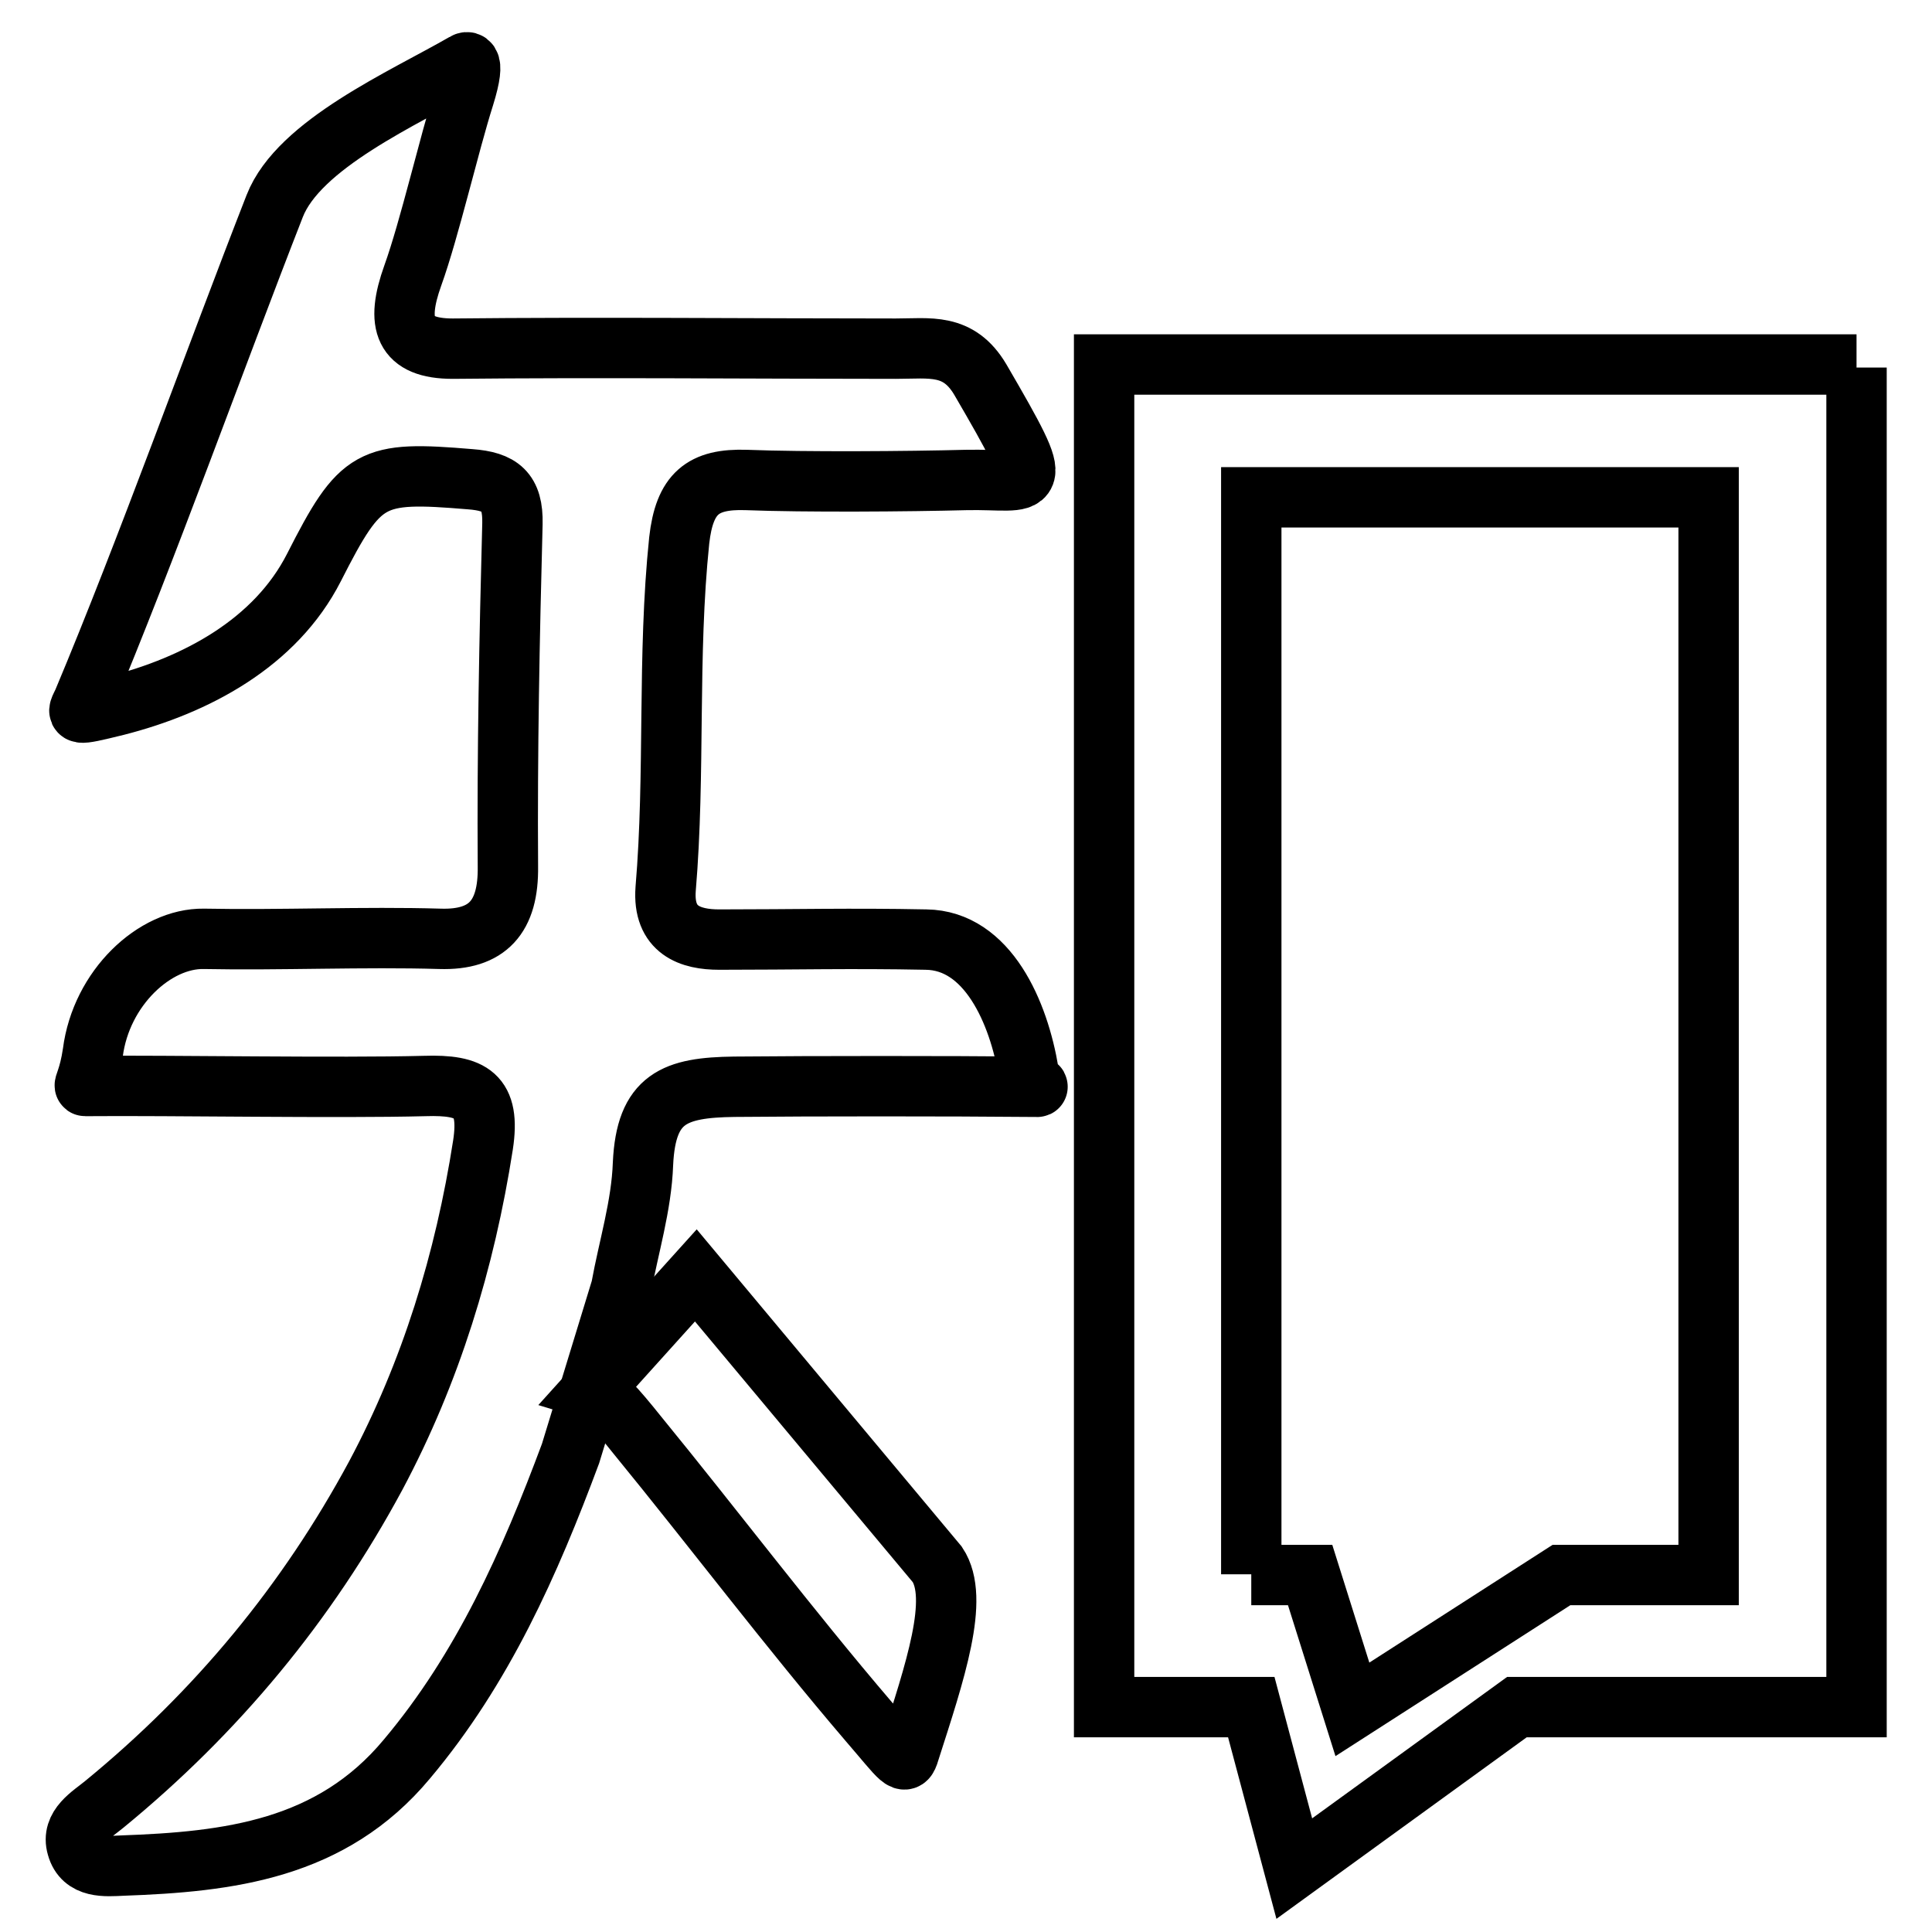 <?xml version="1.0" encoding="utf-8"?>
<!-- Svg Vector Icons : http://www.onlinewebfonts.com/icon -->
<!DOCTYPE svg PUBLIC "-//W3C//DTD SVG 1.1//EN" "http://www.w3.org/Graphics/SVG/1.1/DTD/svg11.dtd">
<svg version="1.1" xmlns="http://www.w3.org/2000/svg" xmlns:xlink="http://www.w3.org/1999/xlink" x="0px" y="0px" viewBox="0 0 256 256" enable-background="new 0 0 256 256" xml:space="preserve">
<g> <path stroke-width="8" fill-opacity="0" stroke="#000000"  d="M78.5,184.2c1.3,0.4,3.1,2.4,5.9,5.9c10.3,12.6,20.1,25.6,30.7,38c4.4,5.1,4.8,6.1,5.4,4 c3.4-10.6,6.7-20.3,3.7-24.8c-7-8.4-25-29.9-32-38.3L78.5,184.2z"/> <path stroke-width="8" fill-opacity="0" stroke="#000000"  d="M82.3,170.7c1-5.5,2.7-10.9,2.9-16.5c0.4-8.7,4.2-10.1,12.1-10.2c10.3-0.1,28.6-0.1,39.1,0 c2.3,0,0.3,0.3-0.1-1.9c-1.3-7.9-5.4-17.5-13.6-17.6c-10-0.2-17.3,0-27.4,0c-3.8,0-7.5-1.2-7.1-6.7c1.3-15.4,0.2-30.8,1.8-46.2 c0.7-6.2,3.1-8.2,8.9-8c7.7,0.3,21.5,0.2,29.1,0c9-0.2,11.1,2.5,1.9-13.3c-2.9-4.9-6.7-4.1-11.2-4.1c-19.2,0-39.4-0.2-58.7,0 c-6.5,0-7.6-3.3-5.3-9.7c2.2-6.1,4.8-17.4,6.8-23.7c1.8-5.8,0-4.4,0-4.4c-8,4.6-21.9,10.7-25.1,18.9c-7.9,20.2-17,45.7-25.4,65.7 c-0.8,1.7-1.3,1.9,4.4,0.5c10.6-2.7,21.1-8.3,26.2-18.3c6.2-12.2,7.5-12.8,20.7-11.7c4,0.3,5.7,1.6,5.6,5.9 c-0.4,15.1-0.7,30.2-0.6,45.4c0.1,6.7-2.7,9.8-9,9.6c-10-0.3-21.2,0.2-31.3,0c-6.5-0.1-13.6,6.5-14.7,15.1c-0.5,3.4-1.3,4.4-1,4.4 c11.5-0.1,33.5,0.3,45,0c6.2-0.2,8.7,1.2,7.7,7.8c-2.4,15.4-6.9,30.1-14.2,43.8c-9.1,16.9-21.1,31.4-36,43.6 c-1.7,1.4-4.4,2.9-3.6,5.6c0.8,2.9,3.8,2.6,6,2.5c14.1-0.5,27.7-2.1,37.7-14.1c10.1-12,16.3-26,21.7-40.5L82.3,170.7z M165.8,208.6 V65.9h60.6v142.8h-19.5l-27.7,17.8l-5.6-17.8H165.8 M246,48.3h-99.7v177.9h19.5l5.7,21.4l29.5-21.4h45V48.7"/></g>
</svg>
